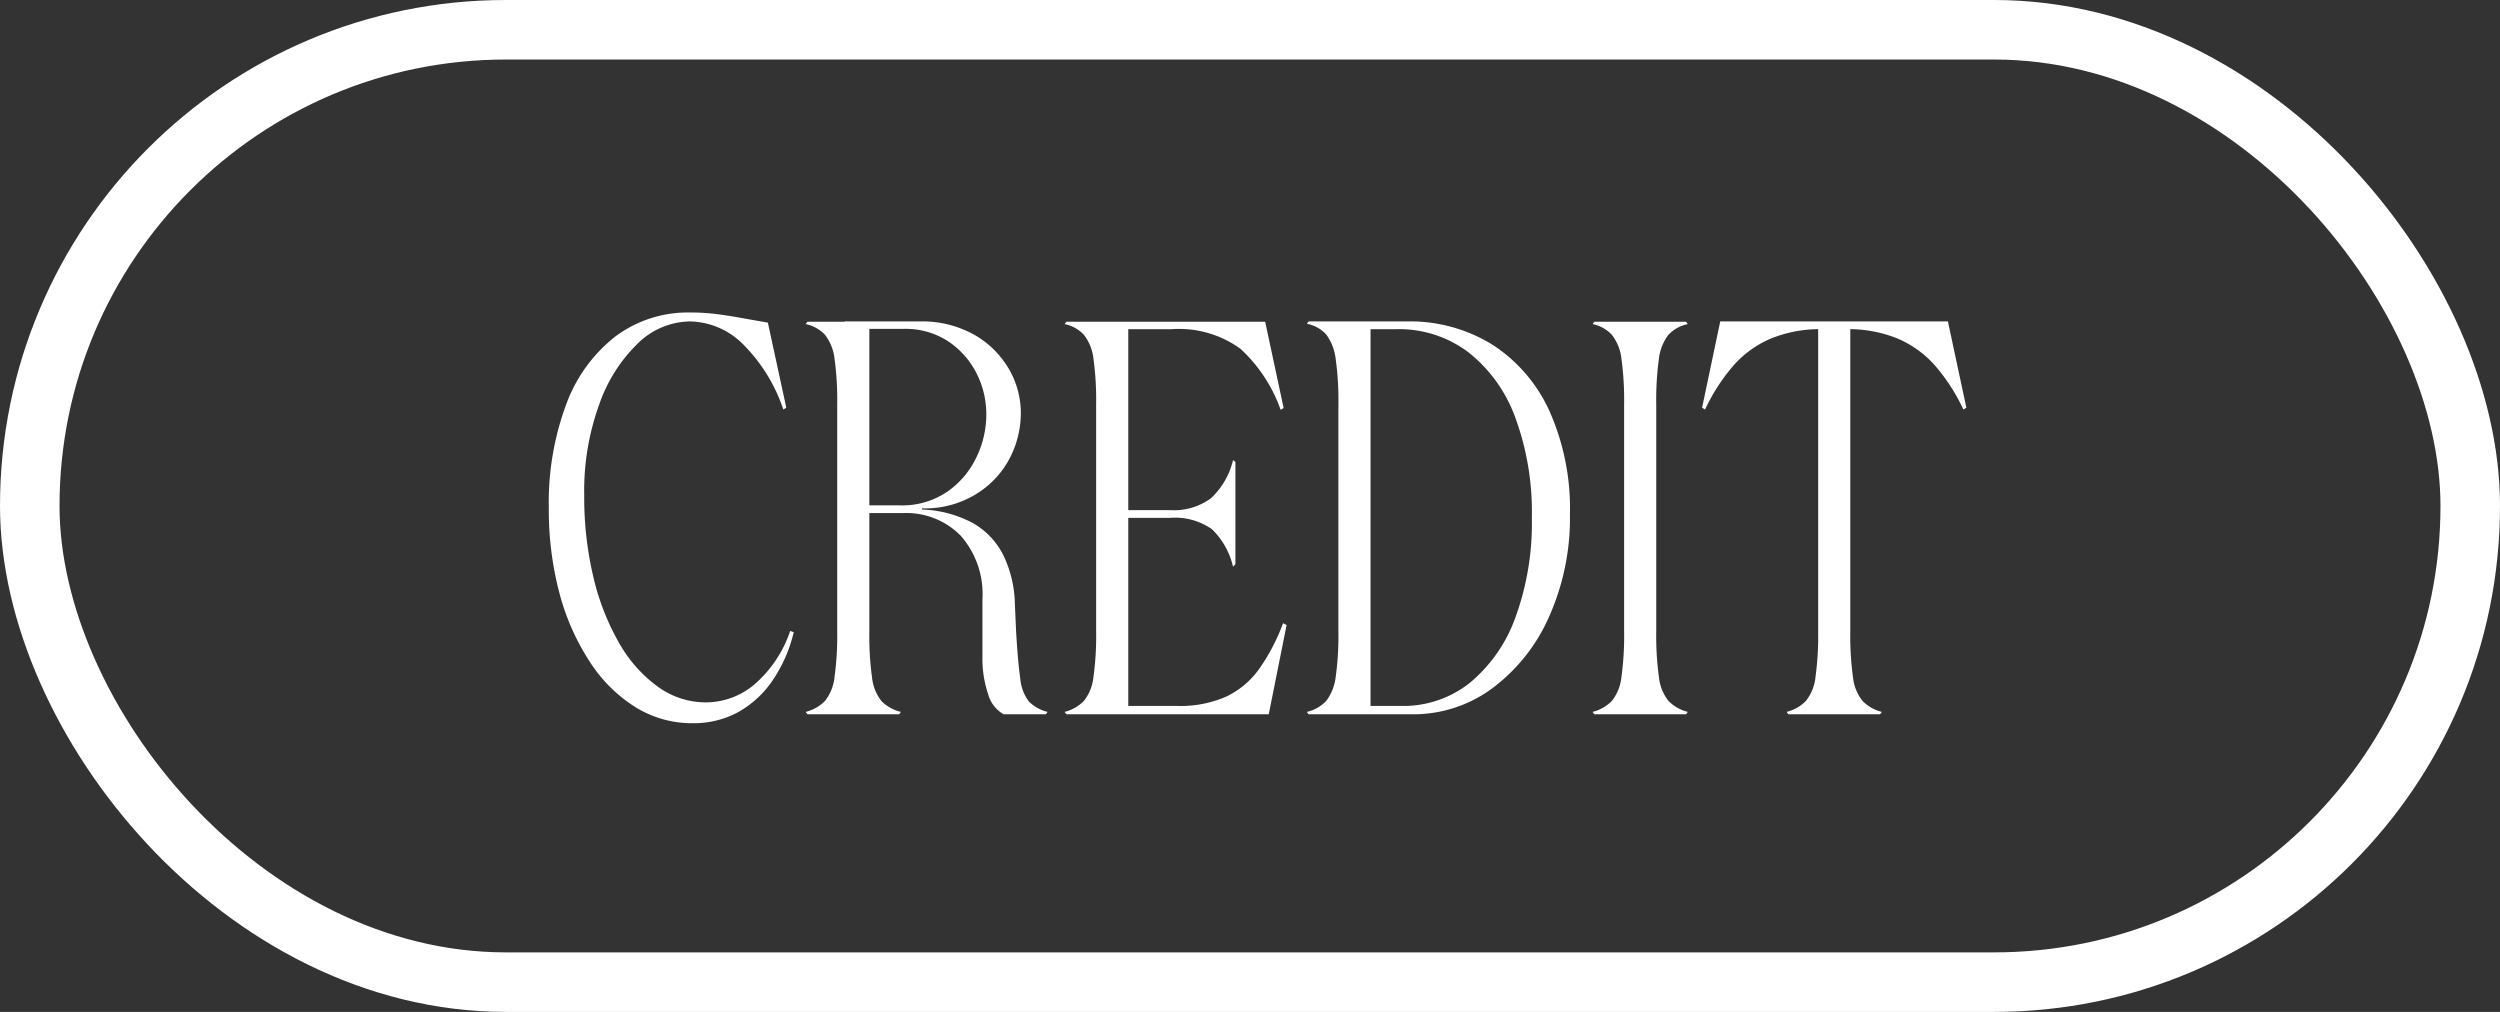 <svg id="コンポーネント_1_2" data-name="コンポーネント 1 – 2" xmlns="http://www.w3.org/2000/svg" width="42" height="17" viewBox="0 0 42 17">
  <rect x="0" y="0" width="42" height="17" fill="#333333" stroke="none"/>
  <g id="長方形_1" data-name="長方形 1" fill="none" stroke="#fff" stroke-width="1">
    <rect width="42" height="17" rx="8.5" stroke="none"/>
    <rect x="0.5" y="0.5" width="41" height="16" rx="8" fill="none"/>
  </g>
  <path id="パス_1052" data-name="パス 1052" d="M-7.665-1.38a2.426,2.426,0,0,1-.365.825,1.7,1.7,0,0,1-.58.525,1.57,1.57,0,0,1-.755.18,1.8,1.8,0,0,1-.96-.27,2.479,2.479,0,0,1-.765-.76A3.941,3.941,0,0,1-11.6-2.03a5.46,5.46,0,0,1-.18-1.44,4.726,4.726,0,0,1,.29-1.73,2.568,2.568,0,0,1,.825-1.145A2.036,2.036,0,0,1-9.4-6.75a3.516,3.516,0,0,1,.465.03q.225.03.435.07l.4.07.31,1.43-.05.03a2.808,2.808,0,0,0-.69-1.11,1.294,1.294,0,0,0-.88-.37,1.276,1.276,0,0,0-.875.37A2.629,2.629,0,0,0-10.935-5.2a4.264,4.264,0,0,0-.25,1.525,5.789,5.789,0,0,0,.155,1.375A4.108,4.108,0,0,0-10.6-1.2a2.306,2.306,0,0,0,.65.735,1.369,1.369,0,0,0,.8.265A1.267,1.267,0,0,0-8.31-.515,2.051,2.051,0,0,0-7.725-1.4Zm1.83-2h-.74v-.13h.69a1.341,1.341,0,0,0,.8-.23,1.469,1.469,0,0,0,.49-.58,1.65,1.65,0,0,0,.165-.71,1.514,1.514,0,0,0-.165-.7,1.408,1.408,0,0,0-.475-.535,1.306,1.306,0,0,0-.75-.21h-.99V-6.6h1.25a1.8,1.8,0,0,1,.93.225,1.574,1.574,0,0,1,.58.575,1.469,1.469,0,0,1,.2.74,1.65,1.65,0,0,1-.185.755A1.553,1.553,0,0,1-4.6-3.7a1.638,1.638,0,0,1-.91.24v.02a1.946,1.946,0,0,1,.84.22,1.277,1.277,0,0,1,.52.535,1.963,1.963,0,0,1,.2.835l.02.45q.03.52.07.795a.74.74,0,0,0,.145.39.663.663,0,0,0,.315.175l-.03.04h-.71A.562.562,0,0,1-4.4-.34a1.878,1.878,0,0,1-.095-.64v-.95A1.486,1.486,0,0,0-4.86-3,1.28,1.28,0,0,0-5.835-3.38Zm-.03,3.34-.03.04h-1.54l-.03-.04A.686.686,0,0,0-7.14-.225a.771.771,0,0,0,.16-.4A5.1,5.1,0,0,0-6.935-1.4V-5.2a5.1,5.1,0,0,0-.045-.775.8.8,0,0,0-.16-.4.607.607,0,0,0-.325-.18l.03-.04h1.04v5.2a5.1,5.1,0,0,0,.045.775.771.771,0,0,0,.16.4A.686.686,0,0,0-5.865-.04Zm4.52-3.26h-.7V-.14h.83a1.918,1.918,0,0,0,.8-.15A1.436,1.436,0,0,0,.145-.75a3.271,3.271,0,0,0,.41-.78l.06.03L.315,0h-3.4l-.03-.04A.686.686,0,0,0-2.79-.225a.771.771,0,0,0,.16-.4A5.1,5.1,0,0,0-2.585-1.4V-5.2a5.1,5.1,0,0,0-.045-.775.8.8,0,0,0-.16-.4.607.607,0,0,0-.325-.18l.03-.04H.255l.31,1.45-.05.03A2.553,2.553,0,0,0-.16-6.14a1.761,1.761,0,0,0-1.155-.33h-.73v3.04h.7a1.051,1.051,0,0,0,.69-.2,1.283,1.283,0,0,0,.37-.64l.04.03v1.72l-.04.04A1.281,1.281,0,0,0-.64-3.11,1.08,1.08,0,0,0-1.345-3.3Zm2.3-3.26.03-.04h1.64a2.634,2.634,0,0,1,1.455.395,2.61,2.61,0,0,1,.955,1.12,4.031,4.031,0,0,1,.34,1.725,4.066,4.066,0,0,1-.35,1.72,3.014,3.014,0,0,1-.95,1.2A2.227,2.227,0,0,1,2.725,0H.985L.955-.04a.638.638,0,0,0,.33-.19.836.836,0,0,0,.155-.4A5.012,5.012,0,0,0,1.485-1.4V-5.2a5.012,5.012,0,0,0-.045-.765.872.872,0,0,0-.155-.41A.573.573,0,0,0,.955-6.56Zm1.07.09V-.14h.52a1.792,1.792,0,0,0,1.15-.39,2.537,2.537,0,0,0,.765-1.1A4.614,4.614,0,0,0,4.735-3.3a4.6,4.6,0,0,0-.28-1.69,2.462,2.462,0,0,0-.79-1.095,1.936,1.936,0,0,0-1.2-.385ZM7.355-.04,7.325,0H5.785l-.03-.04A.686.686,0,0,0,6.08-.225a.771.771,0,0,0,.16-.4A5.1,5.1,0,0,0,6.285-1.4V-5.2a5.1,5.1,0,0,0-.045-.775.8.8,0,0,0-.16-.4.607.607,0,0,0-.325-.18l.03-.04h1.54l.03.04a.607.607,0,0,0-.325.18.8.8,0,0,0-.16.4,5.1,5.1,0,0,0-.045.775v3.8a5.1,5.1,0,0,0,.045.775.771.771,0,0,0,.16.4A.686.686,0,0,0,7.355-.04Zm3.26,0-.03.04H9.045l-.03-.04A.686.686,0,0,0,9.34-.225a.771.771,0,0,0,.16-.4A5.1,5.1,0,0,0,9.545-1.4V-6.6h.54v5.2a5.1,5.1,0,0,0,.045.775.771.771,0,0,0,.16.4A.686.686,0,0,0,10.615-.04Zm-.64-6.43V-6.6h1.75l.31,1.45-.05.03a3.186,3.186,0,0,0-.465-.725,1.752,1.752,0,0,0-.635-.465,2.179,2.179,0,0,0-.87-.16Zm-.32,0h-.04a2.179,2.179,0,0,0-.87.16,1.752,1.752,0,0,0-.635.465,3.186,3.186,0,0,0-.465.725l-.05-.03L7.9-6.6h1.75Z" transform="translate(21 12)" fill="#fff"/>
</svg>
